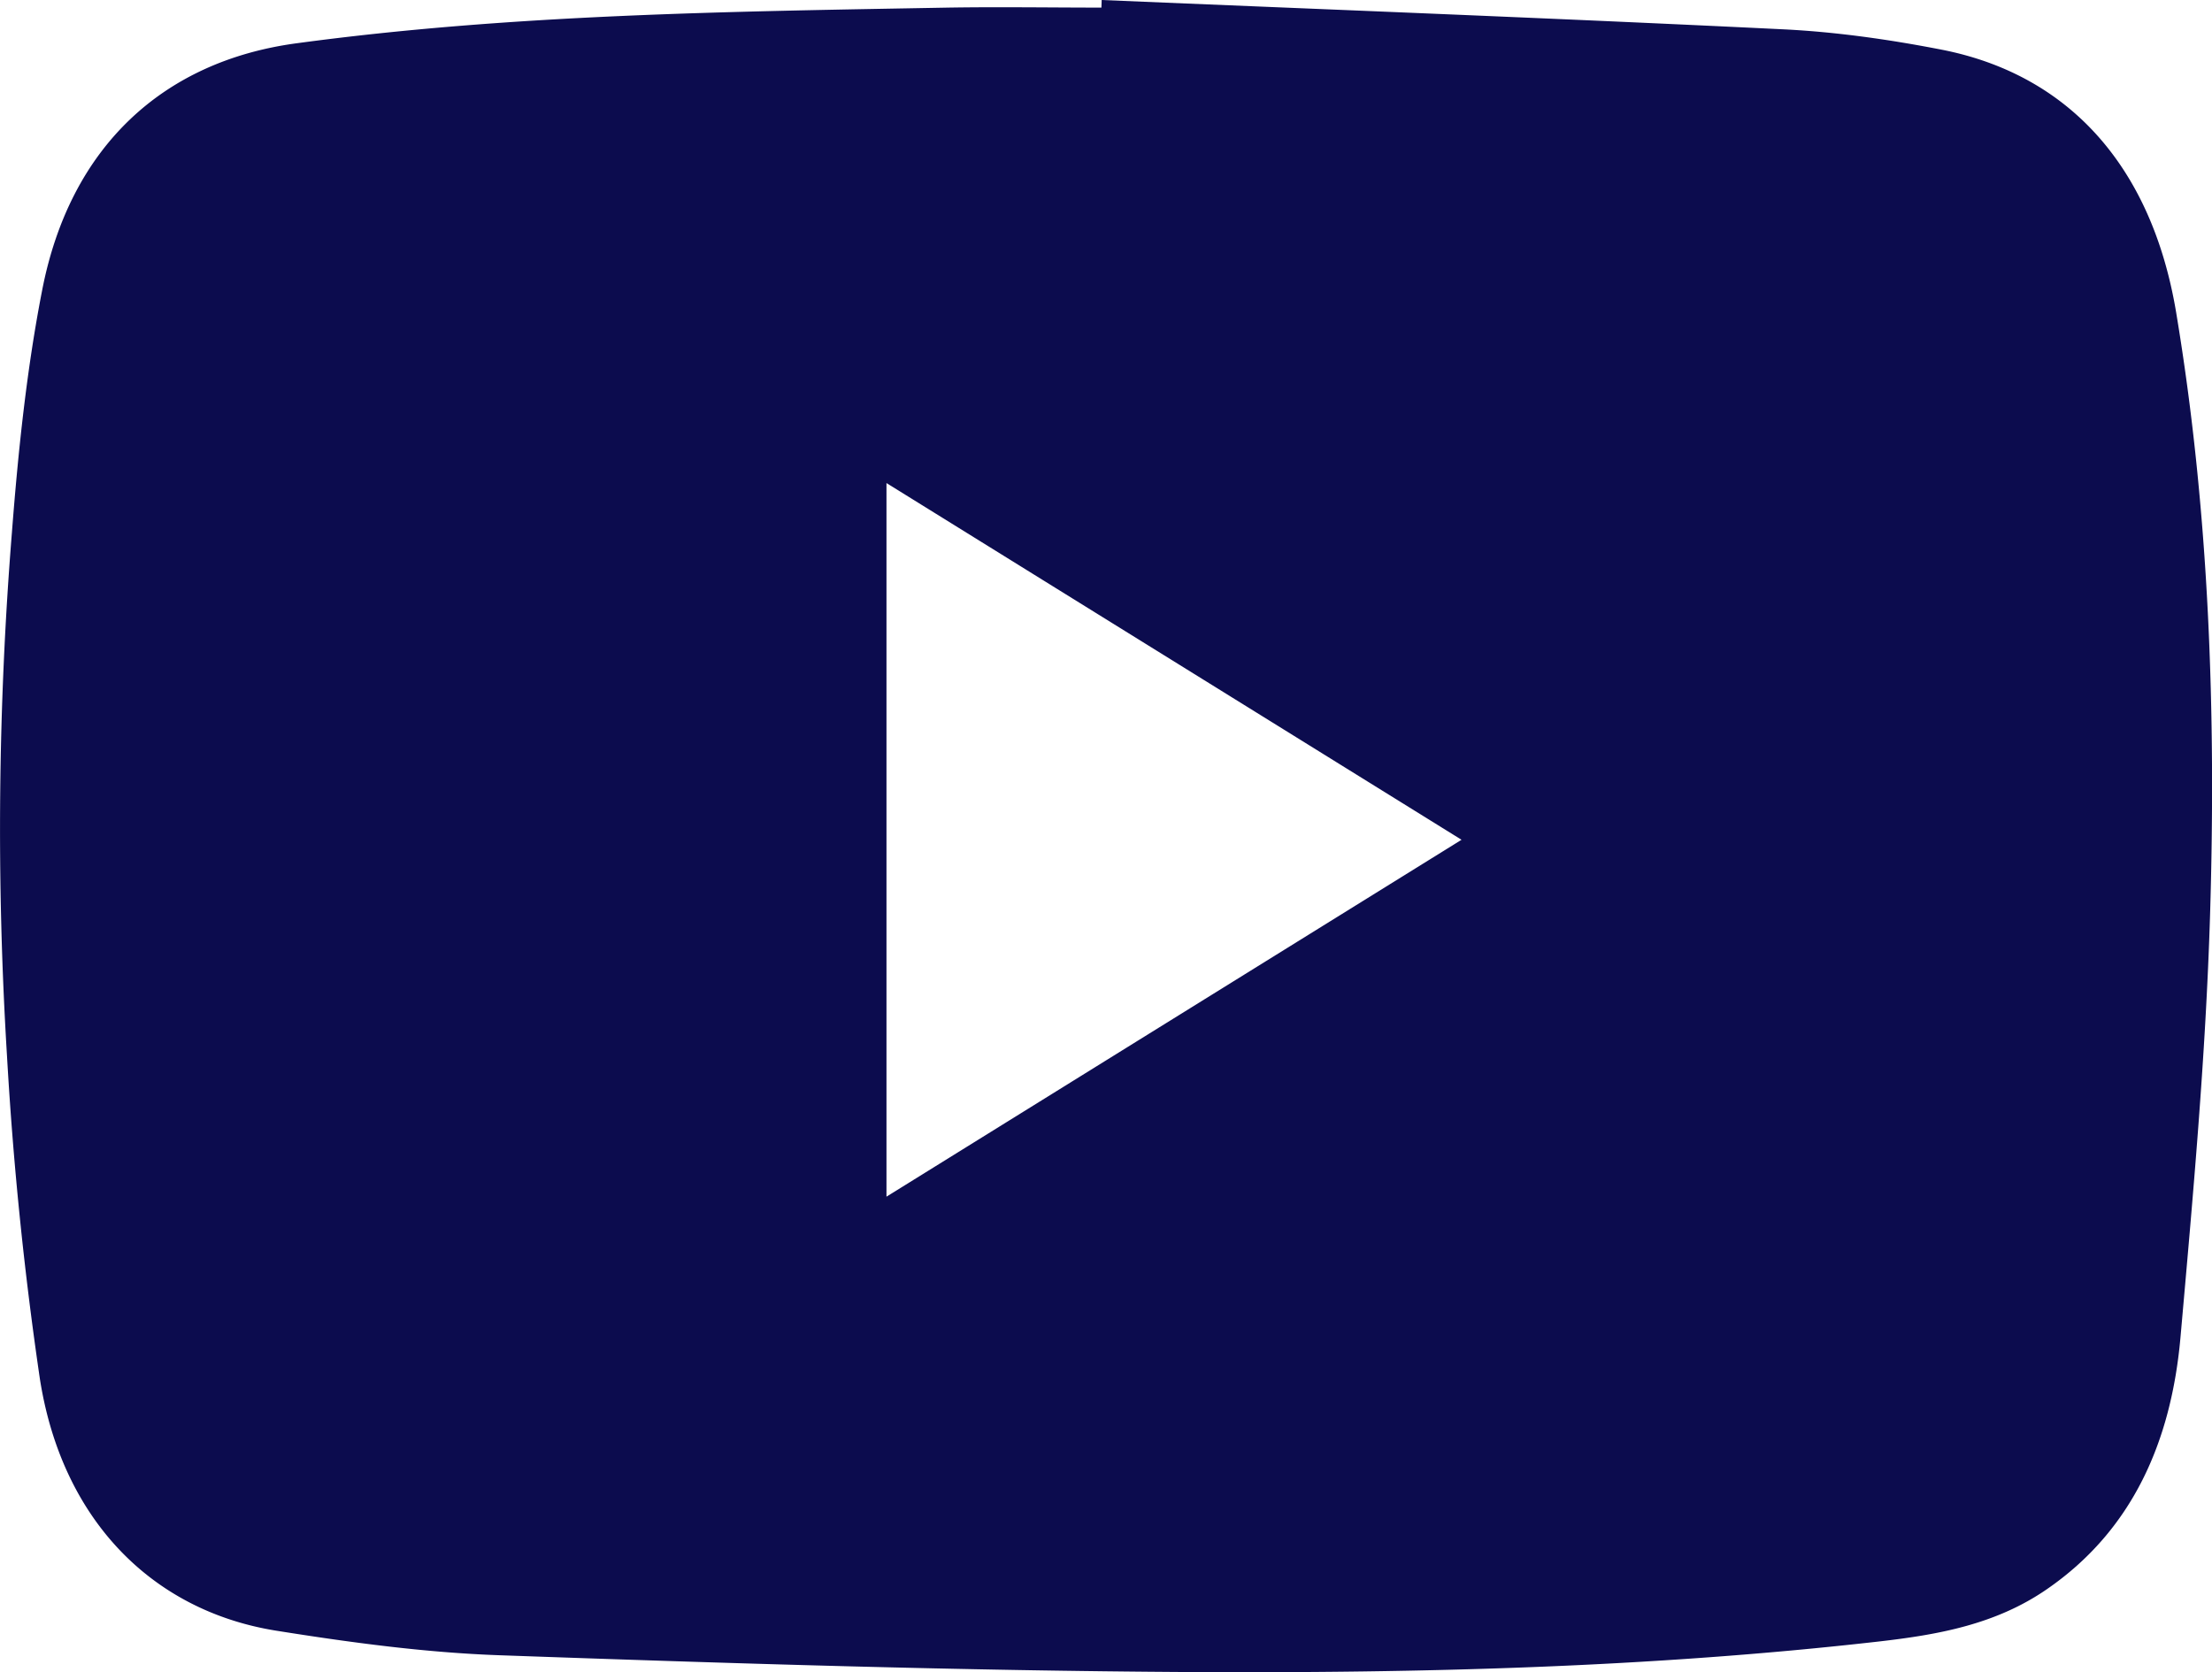 <svg width="41" height="31" viewBox="0 0 41 31" xmlns="http://www.w3.org/2000/svg">
    <path d="m16.433 22.183 10.657-6.615-10.659-6.613v13.228h.002zM20.42 0c4.206.177 8.415.338 12.623.543.99.048 1.985.19 2.962.381 2.365.47 3.88 2.186 4.329 4.859.617 3.699.743 7.44.63 11.181-.08 2.617-.318 5.229-.549 7.837-.173 1.925-.89 3.566-2.471 4.657-.953.66-2.031.848-3.123.973-4.238.482-8.491.588-12.746.566-4.266-.024-8.535-.16-12.8-.311-1.39-.048-2.78-.237-4.156-.456-2.326-.374-3.976-2.084-4.38-4.67a67.637 67.637 0 0 1-.609-5.98 68.725 68.725 0 0 1 .09-9.698c.116-1.507.273-3.026.562-4.505C1.297 2.729 3.015 1.135 5.5.802 9.489.263 13.5.215 17.513.142c.967-.017 1.934-.001 2.902-.001L20.42 0z" fill="#0C0C4E" fill-rule="evenodd"/>
</svg>
